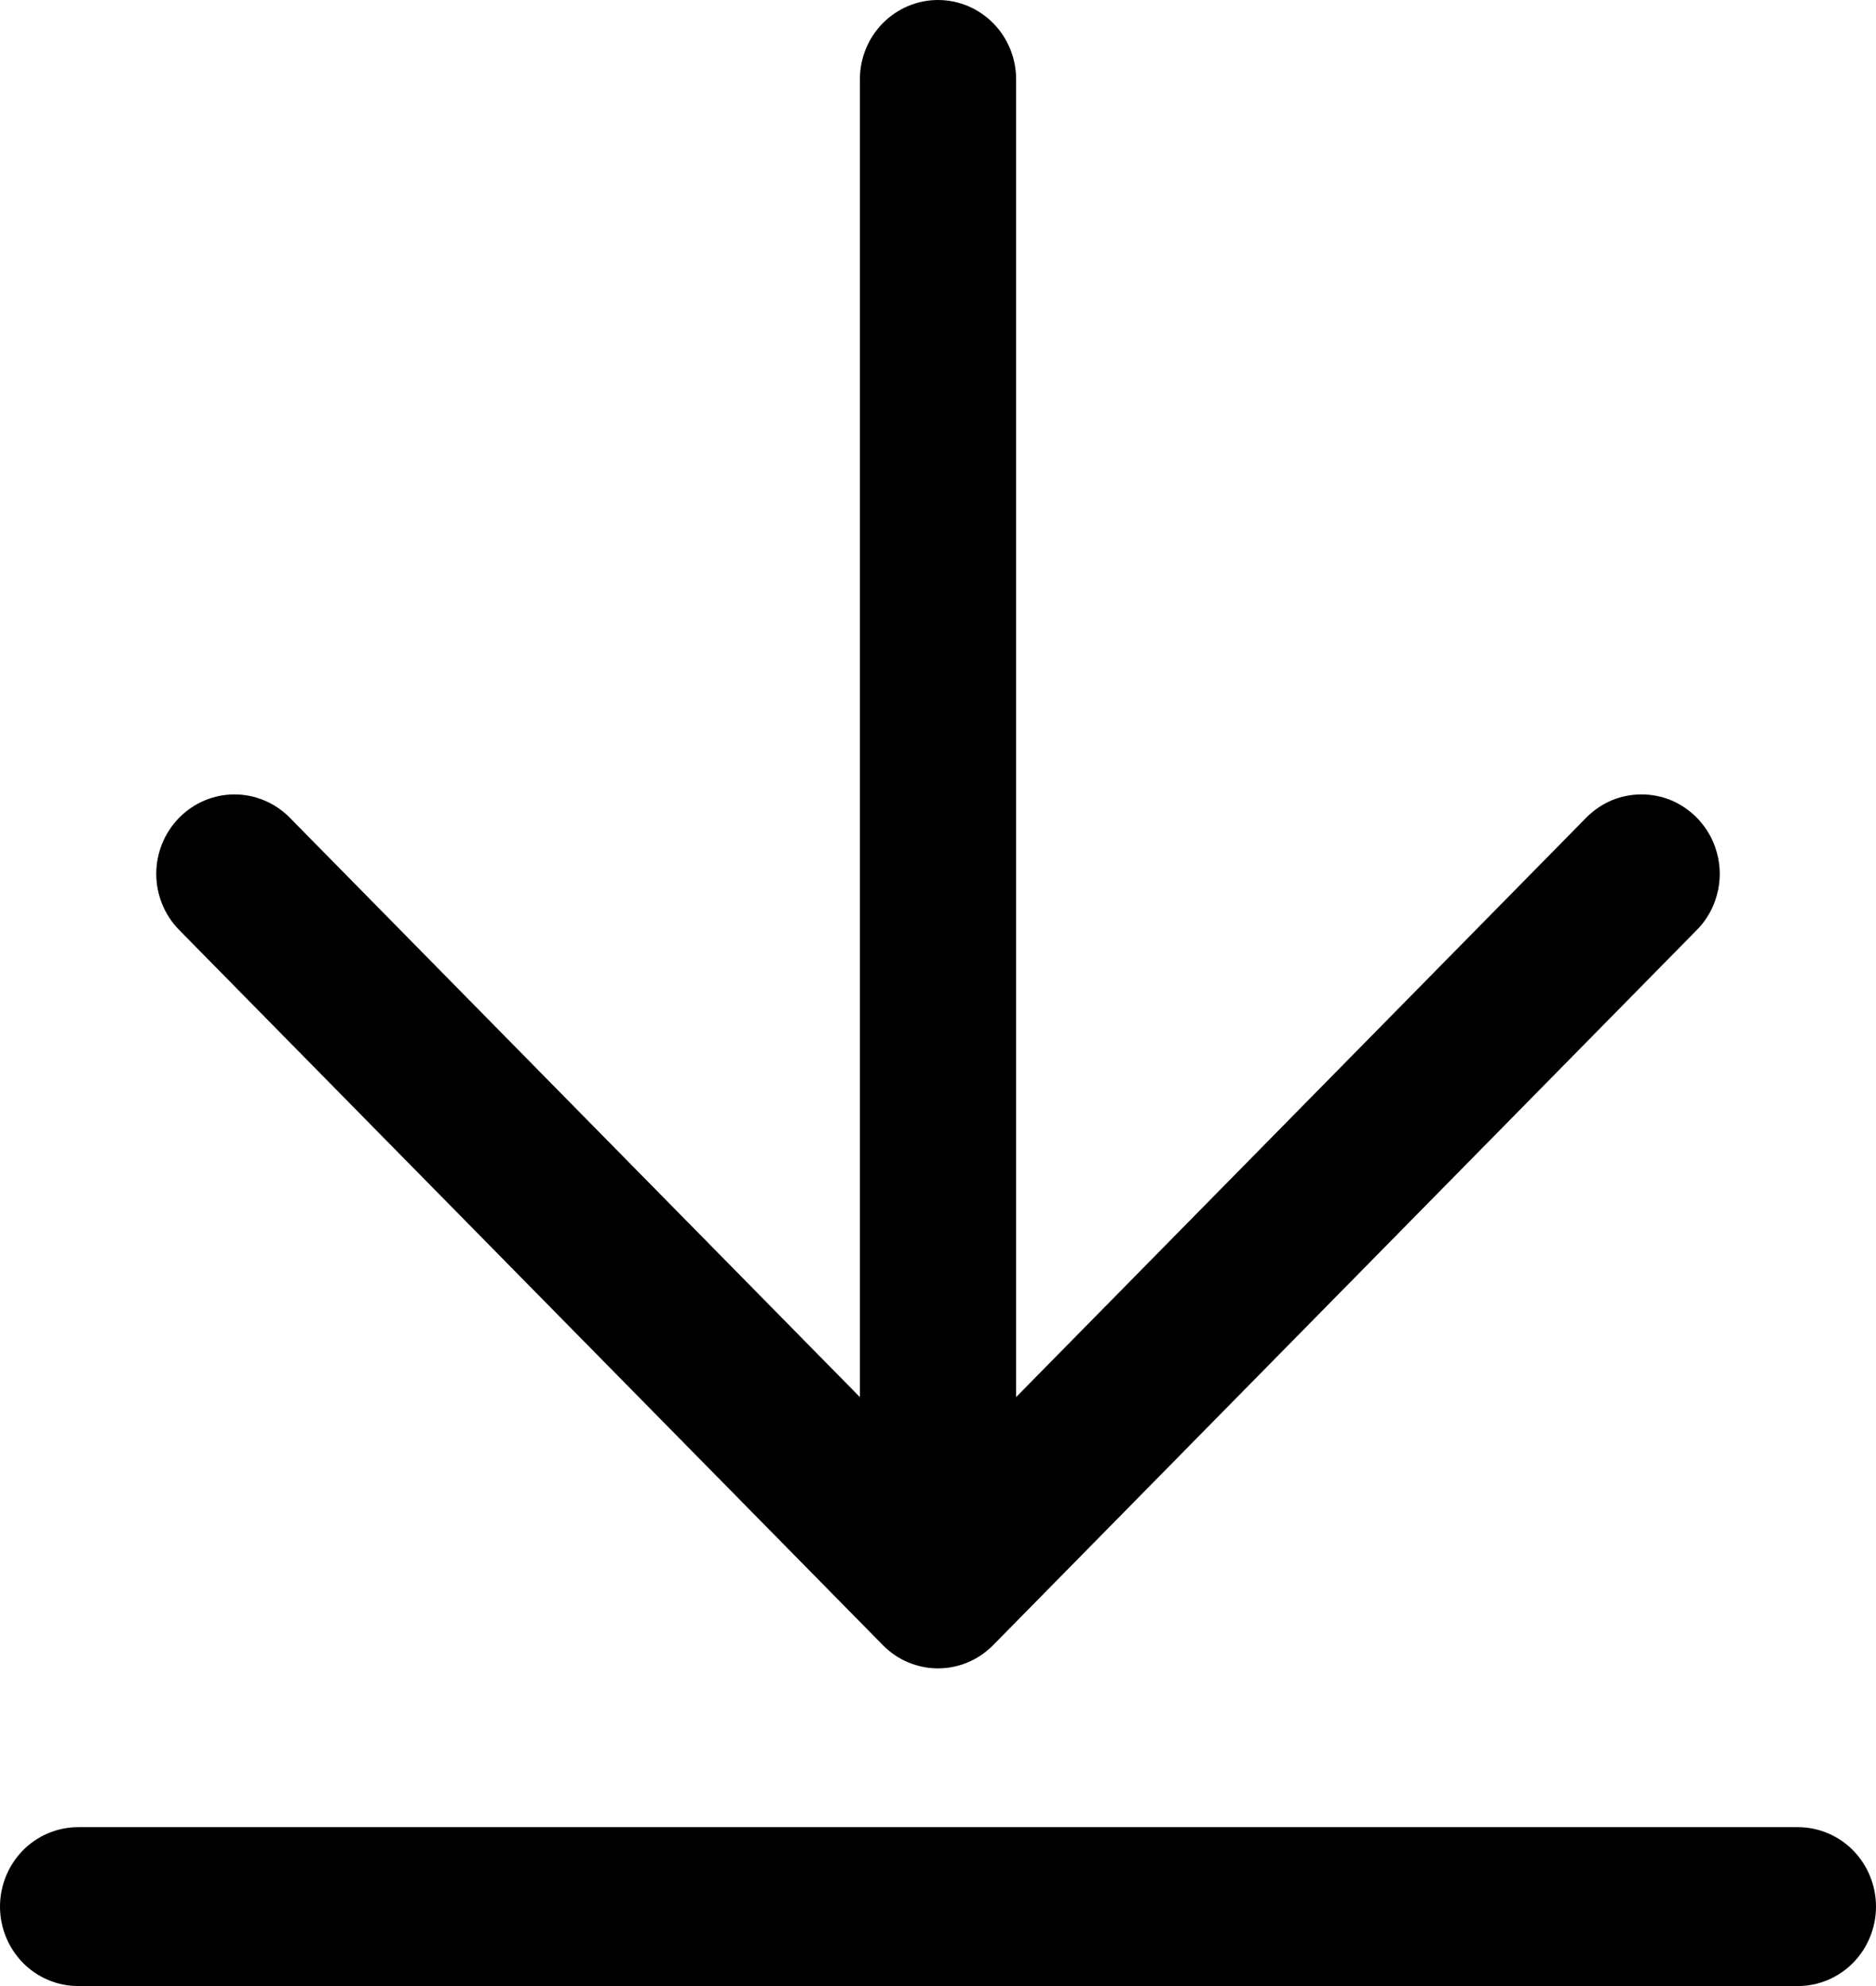 <?xml version="1.0" encoding="UTF-8"?>
<svg xmlns="http://www.w3.org/2000/svg" width="17" height="18" viewBox="0 0 17 18" fill="none">
  <path d="M1.624 8.429C1.491 8.294 1.416 8.111 1.416 7.92C1.416 7.729 1.491 7.546 1.624 7.411C1.757 7.276 1.937 7.2 2.125 7.2C2.313 7.2 2.493 7.276 2.626 7.411L7.792 12.662V0.72C7.792 0.529 7.866 0.346 7.999 0.211C8.132 0.076 8.312 0 8.5 0C8.688 0 8.868 0.076 9.001 0.211C9.134 0.346 9.208 0.529 9.208 0.72V12.662L14.374 7.411C14.44 7.344 14.518 7.291 14.604 7.254C14.69 7.218 14.782 7.2 14.875 7.2C14.968 7.2 15.06 7.218 15.146 7.254C15.232 7.291 15.31 7.344 15.376 7.411C15.442 7.478 15.494 7.557 15.53 7.644C15.565 7.732 15.584 7.825 15.584 7.92C15.584 8.015 15.565 8.108 15.53 8.196C15.494 8.283 15.442 8.363 15.376 8.429L9.001 14.909C8.935 14.976 8.857 15.03 8.771 15.066C8.685 15.102 8.593 15.121 8.5 15.121C8.407 15.121 8.315 15.102 8.229 15.066C8.143 15.03 8.065 14.976 7.999 14.909L1.624 8.429ZM16.292 16.56H0.708C0.52 16.56 0.34 16.636 0.207 16.771C0.075 16.906 0 17.089 0 17.28C0 17.471 0.075 17.654 0.207 17.789C0.34 17.924 0.52 18 0.708 18H16.292C16.48 18 16.66 17.924 16.793 17.789C16.925 17.654 17 17.471 17 17.28C17 17.089 16.925 16.906 16.793 16.771C16.66 16.636 16.48 16.56 16.292 16.56Z" fill="black"></path>
</svg>

